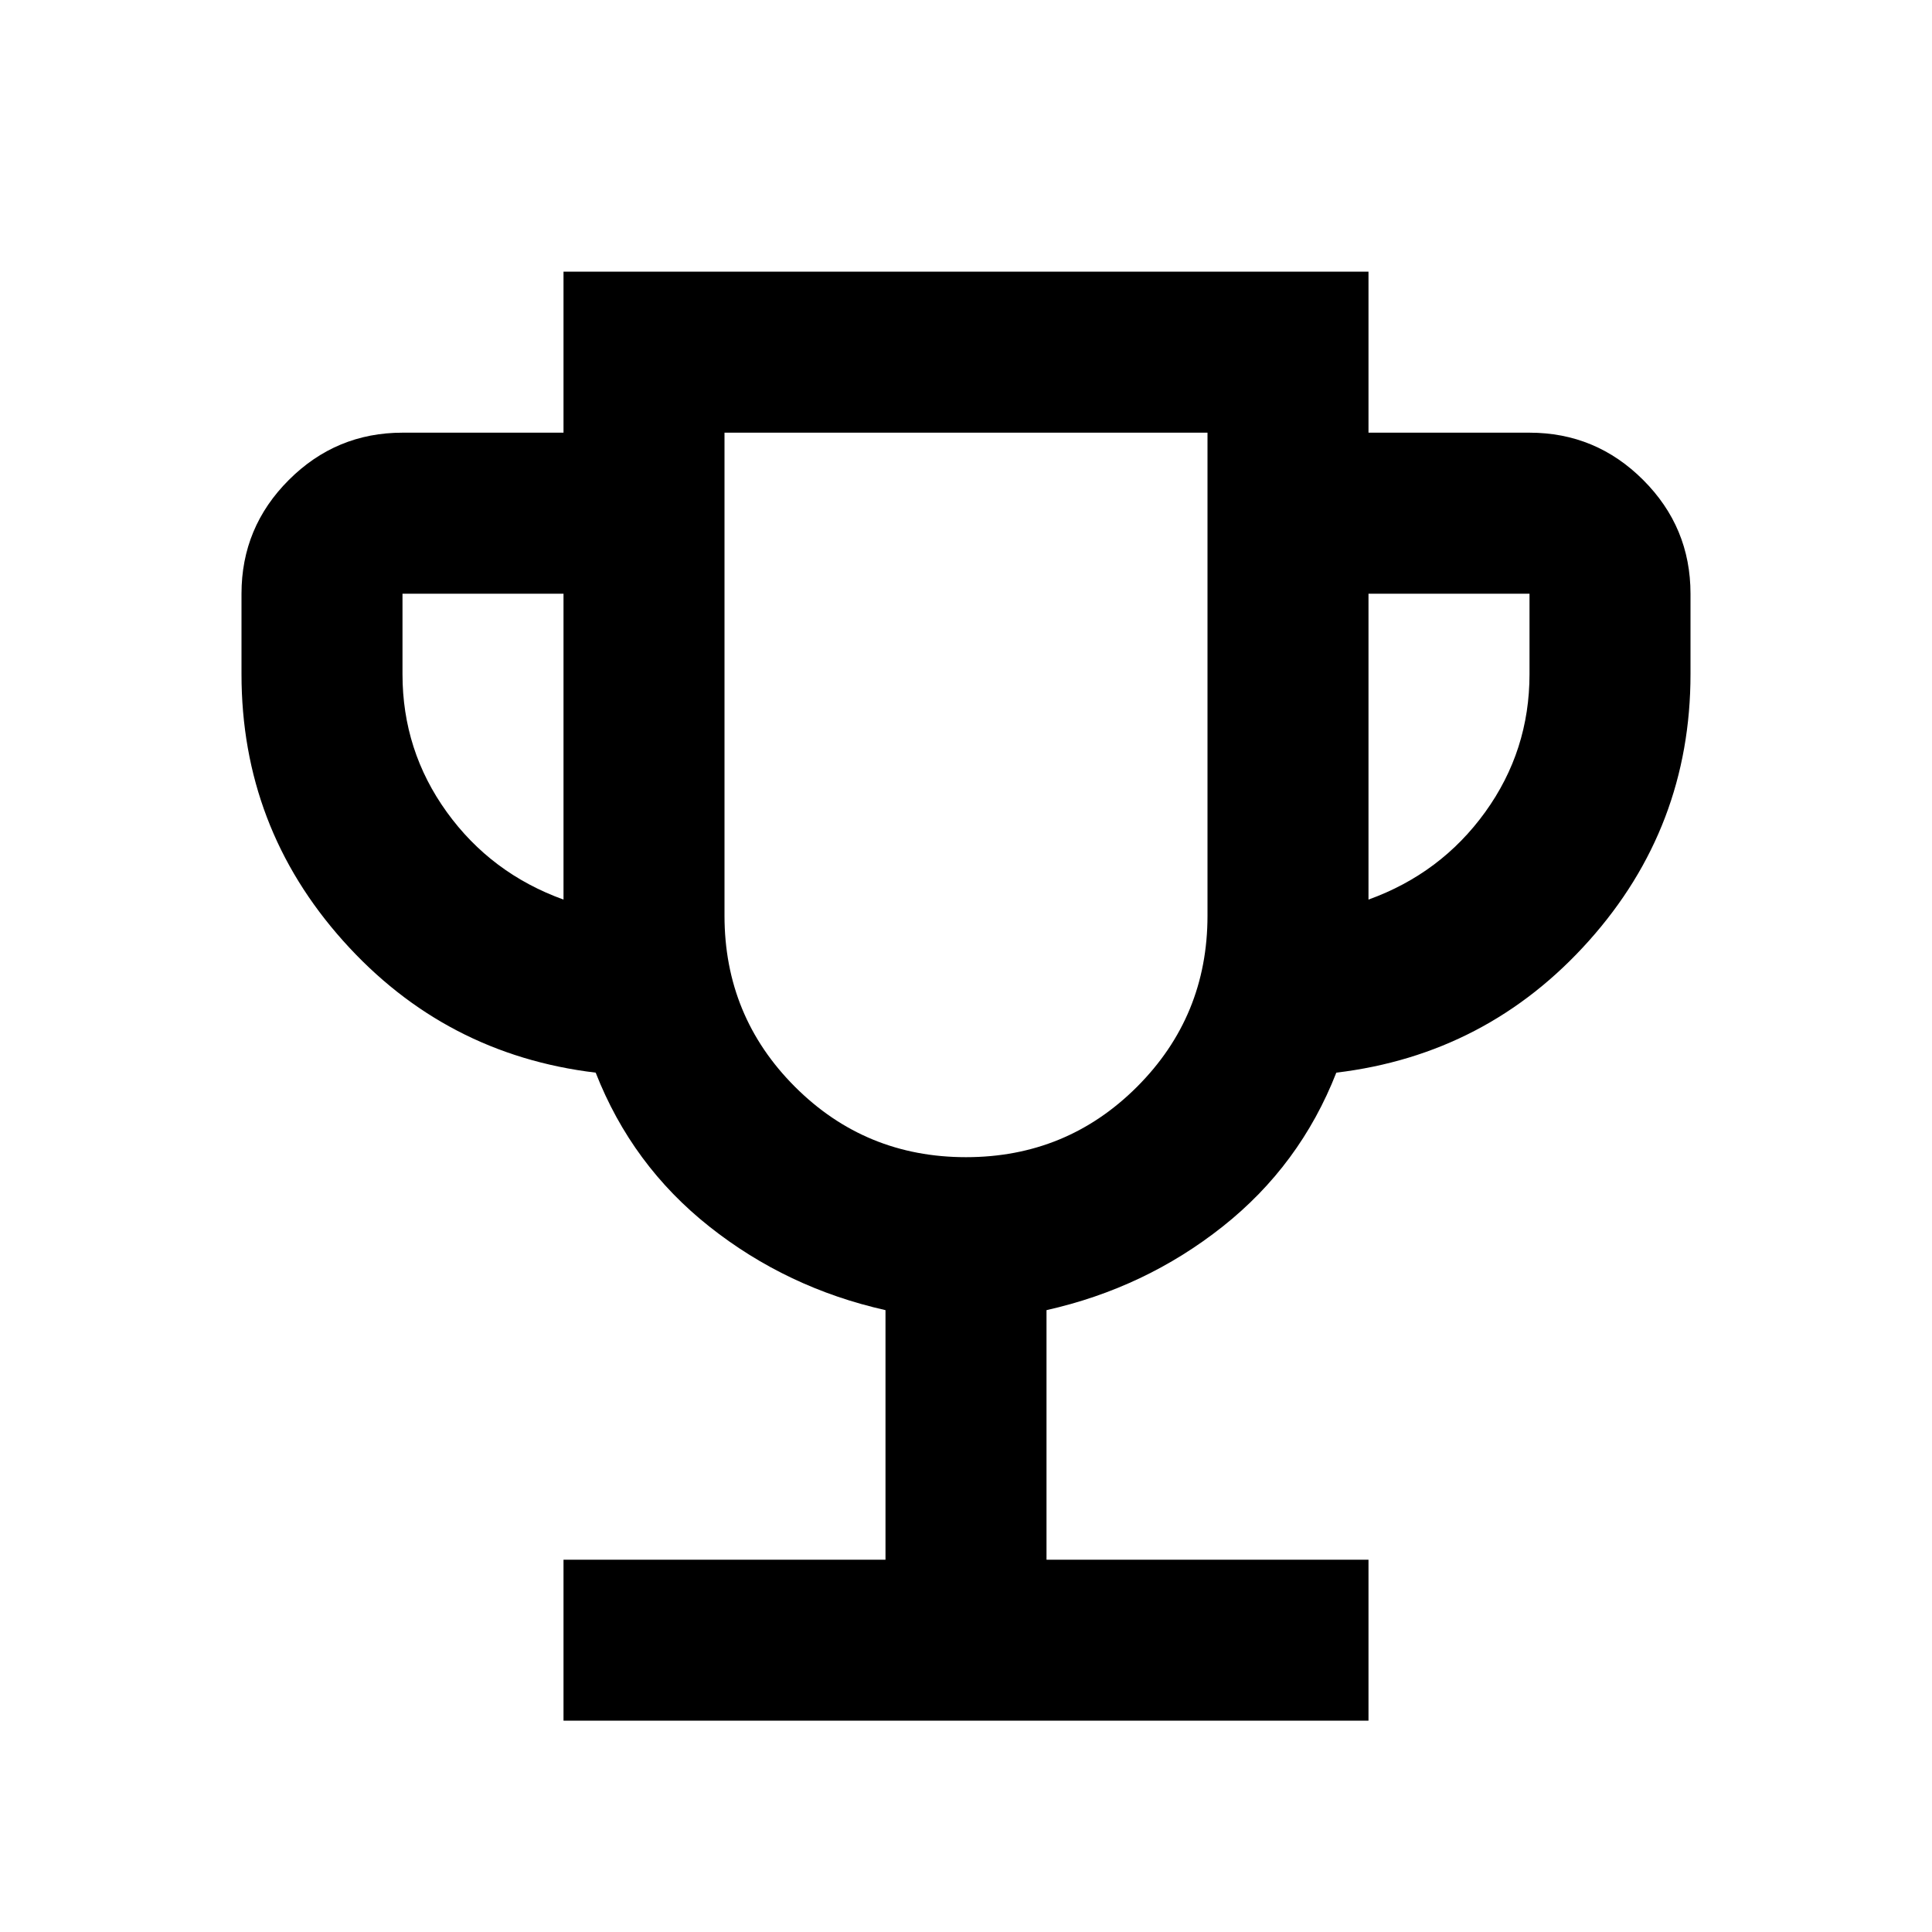 <svg width="64" height="64" viewBox="0 0 64 64" fill="none" xmlns="http://www.w3.org/2000/svg">
<g id="trophy_FILL0_wght400_GRAD0_opsz24 1">
<path id="Vector" d="M18.667 57V51.667H29.333V43.4C27.156 42.911 25.211 41.989 23.5 40.633C21.789 39.278 20.533 37.578 19.733 35.533C16.4 35.133 13.611 33.678 11.367 31.167C9.122 28.656 8 25.711 8 22.333V19.667C8 18.2 8.522 16.944 9.567 15.9C10.611 14.856 11.867 14.333 13.333 14.333H18.667V9H45.333V14.333H50.667C52.133 14.333 53.389 14.856 54.433 15.9C55.478 16.944 56 18.2 56 19.667V22.333C56 25.711 54.878 28.656 52.633 31.167C50.389 33.678 47.6 35.133 44.267 35.533C43.467 37.578 42.211 39.278 40.5 40.633C38.789 41.989 36.844 42.911 34.667 43.4V51.667H45.333V57H18.667ZM18.667 29.8V19.667H13.333V22.333C13.333 24.022 13.822 25.544 14.8 26.9C15.778 28.256 17.067 29.222 18.667 29.8ZM32 38.333C34.222 38.333 36.111 37.556 37.667 36C39.222 34.444 40 32.556 40 30.333V14.333H24V30.333C24 32.556 24.778 34.444 26.333 36C27.889 37.556 29.778 38.333 32 38.333ZM45.333 29.8C46.933 29.222 48.222 28.256 49.2 26.9C50.178 25.544 50.667 24.022 50.667 22.333V19.667H45.333V29.8Z" fill="black"/>
</g>
</svg>
